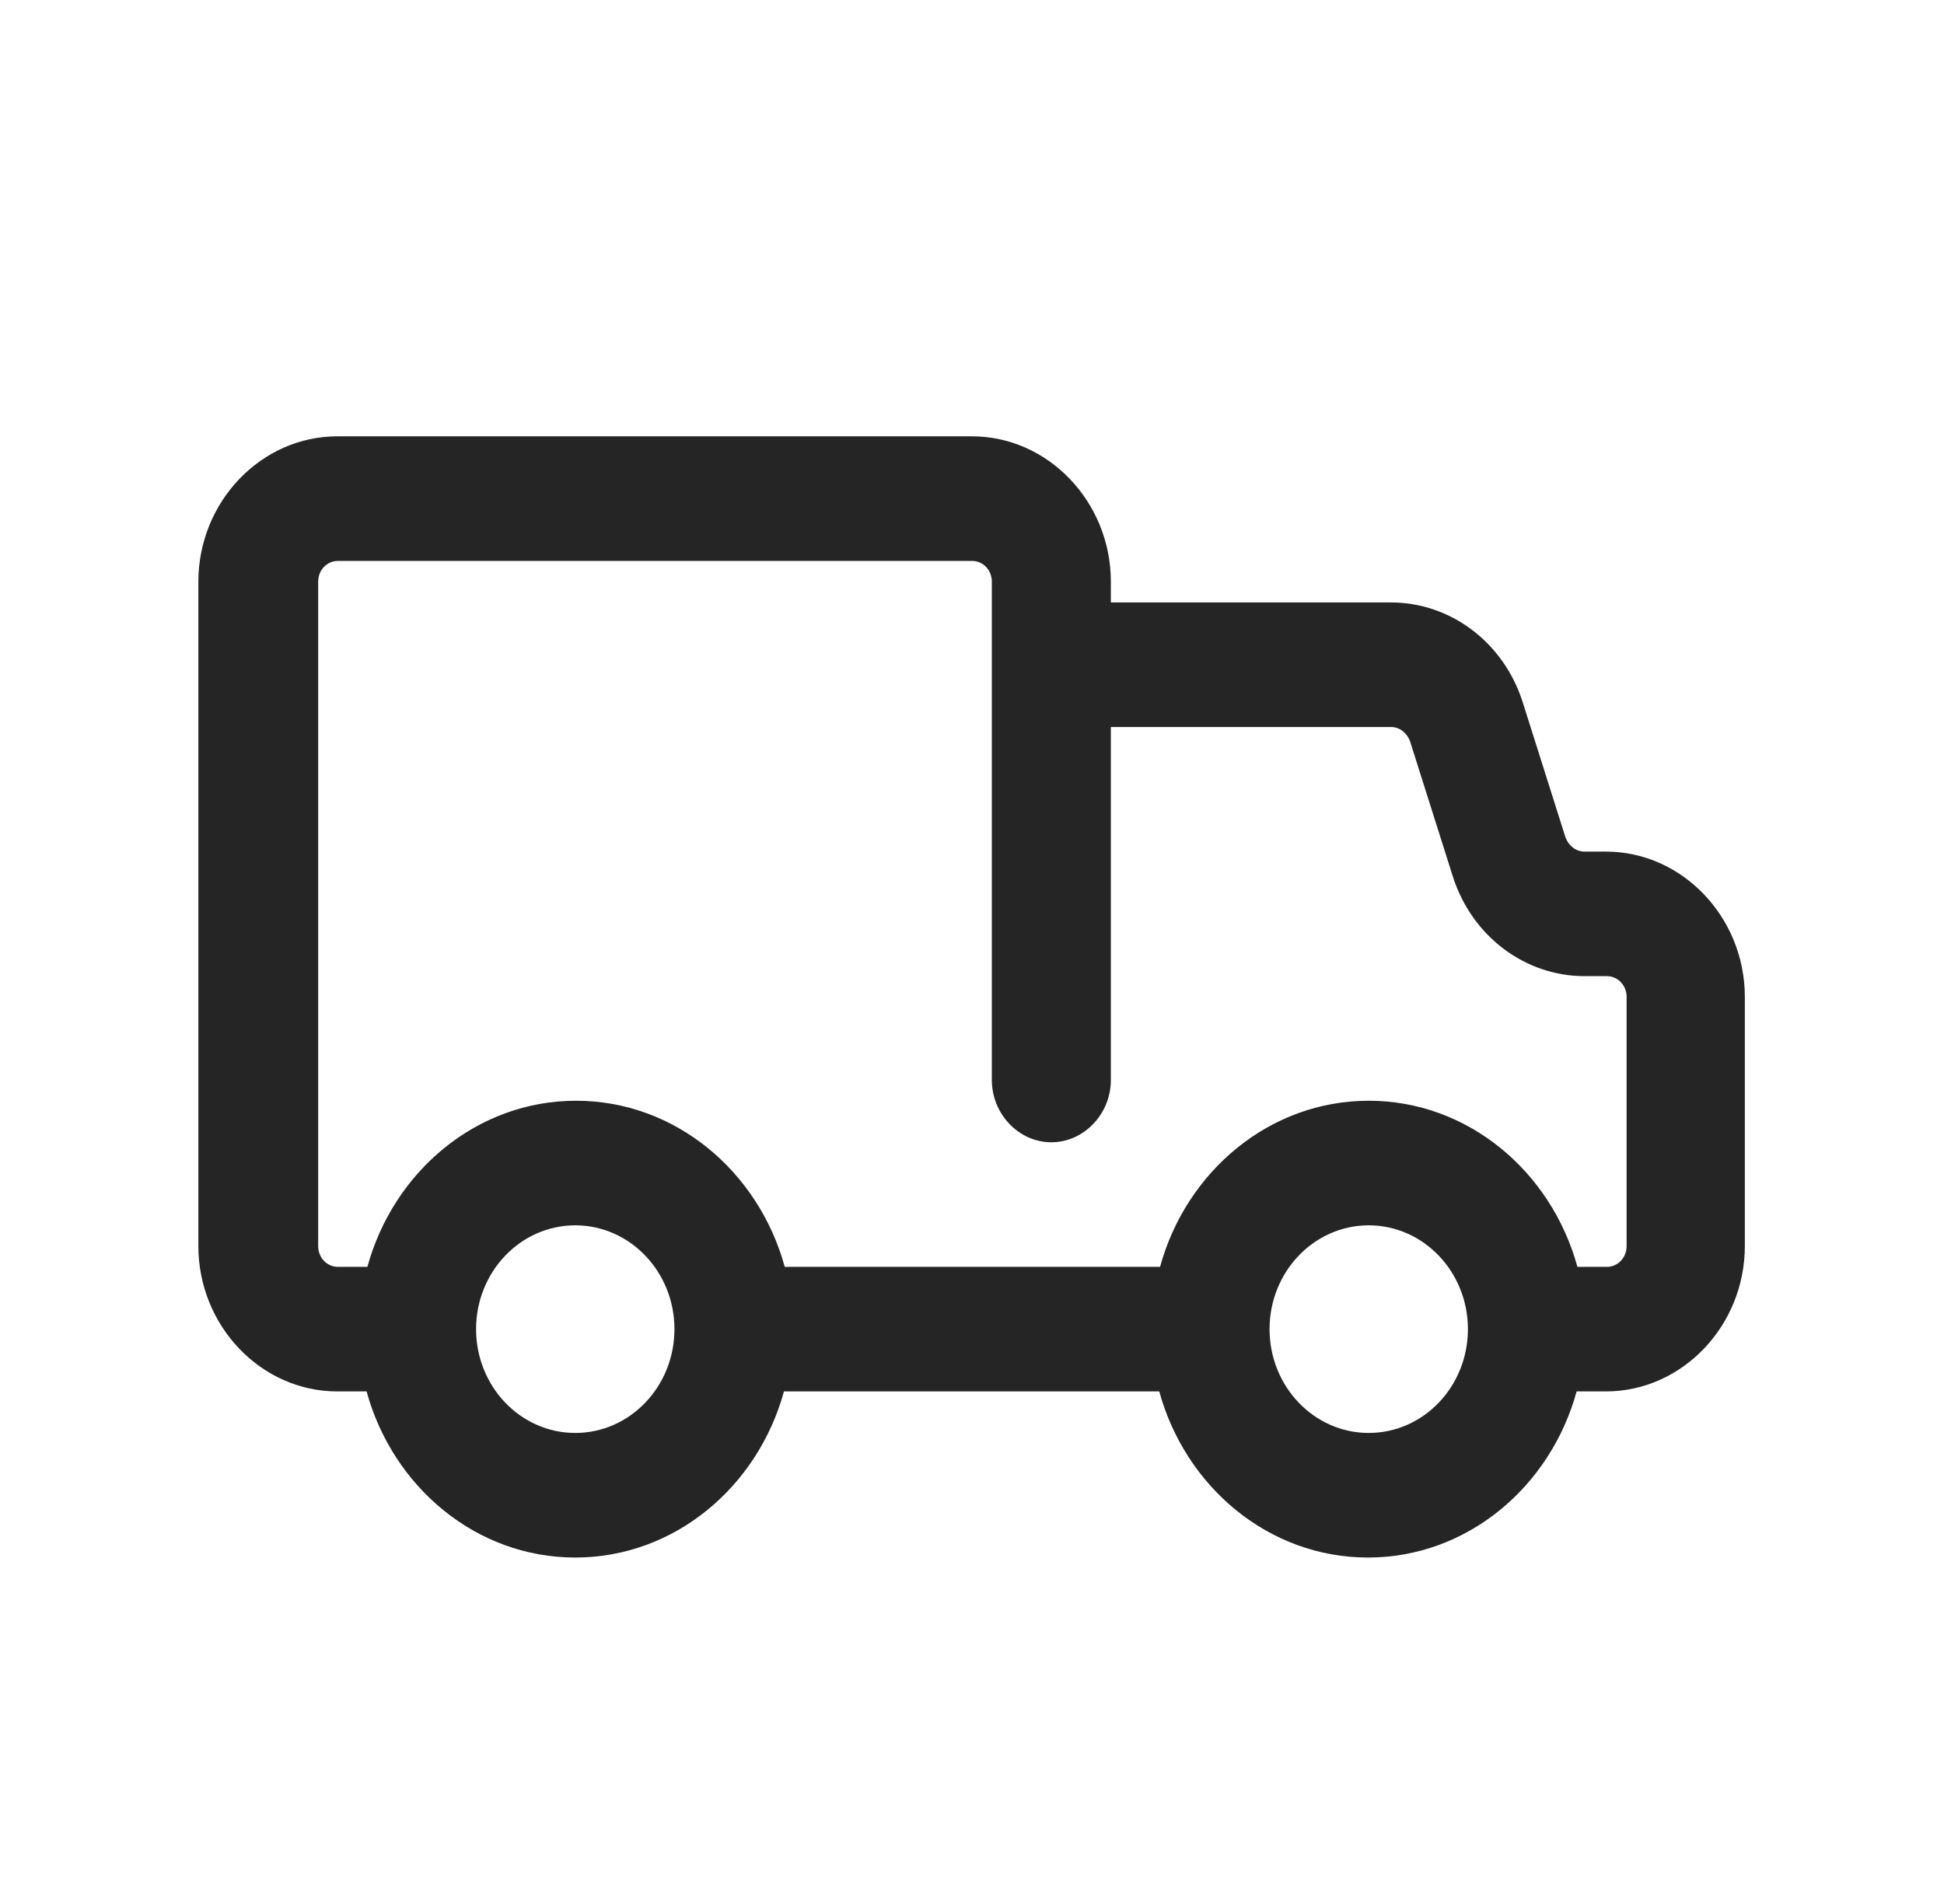 <svg width="49" height="48" viewBox="0 0 49 48" fill="none" xmlns="http://www.w3.org/2000/svg">
<path d="M40.5 21.469H39.94C39.72 21.469 39.54 21.322 39.46 21.113L38.38 17.7C37.9 16.192 36.56 15.188 35.06 15.188H28V14.664C28 12.654 26.42 11 24.5 11H8.5C6.58 11 5 12.654 5 14.664V31.414C5 33.424 6.58 35.078 8.5 35.078H9.24C9.9 37.486 12 39.266 14.5 39.266C17 39.266 19.1 37.486 19.76 35.078H29.22C29.88 37.486 31.98 39.266 34.48 39.266C36.98 39.266 39.08 37.486 39.74 35.078H40.48C42.4 35.078 43.98 33.424 43.98 31.414V25.133C43.98 23.123 42.4 21.469 40.48 21.469H40.5ZM14.5 36.125C13.12 36.125 12 34.953 12 33.508C12 32.063 13.12 30.891 14.5 30.891C15.88 30.891 17 32.063 17 33.508C17 34.953 15.88 36.125 14.5 36.125ZM34.5 36.125C33.12 36.125 32 34.953 32 33.508C32 32.063 33.12 30.891 34.5 30.891C35.88 30.891 37 32.063 37 33.508C37 34.953 35.88 36.125 34.5 36.125ZM41 31.414C41 31.707 40.78 31.938 40.5 31.938H39.76C39.1 29.53 37 27.75 34.5 27.75C32 27.75 29.9 29.53 29.24 31.938H19.78C19.12 29.53 17.02 27.75 14.52 27.75C12.02 27.75 9.92 29.53 9.26 31.938H8.52C8.24 31.938 8.02 31.707 8.02 31.414V14.664C8.02 14.371 8.24 14.141 8.52 14.141H24.5C24.78 14.141 25 14.371 25 14.664V27.227C25 28.085 25.68 28.797 26.5 28.797C27.32 28.797 28 28.085 28 27.227V18.328H35.06C35.28 18.328 35.46 18.475 35.54 18.684L36.62 22.097C37.1 23.604 38.44 24.609 39.94 24.609H40.5C40.78 24.609 41 24.84 41 25.133V31.414Z" fill="#252525"></path>
</svg>
